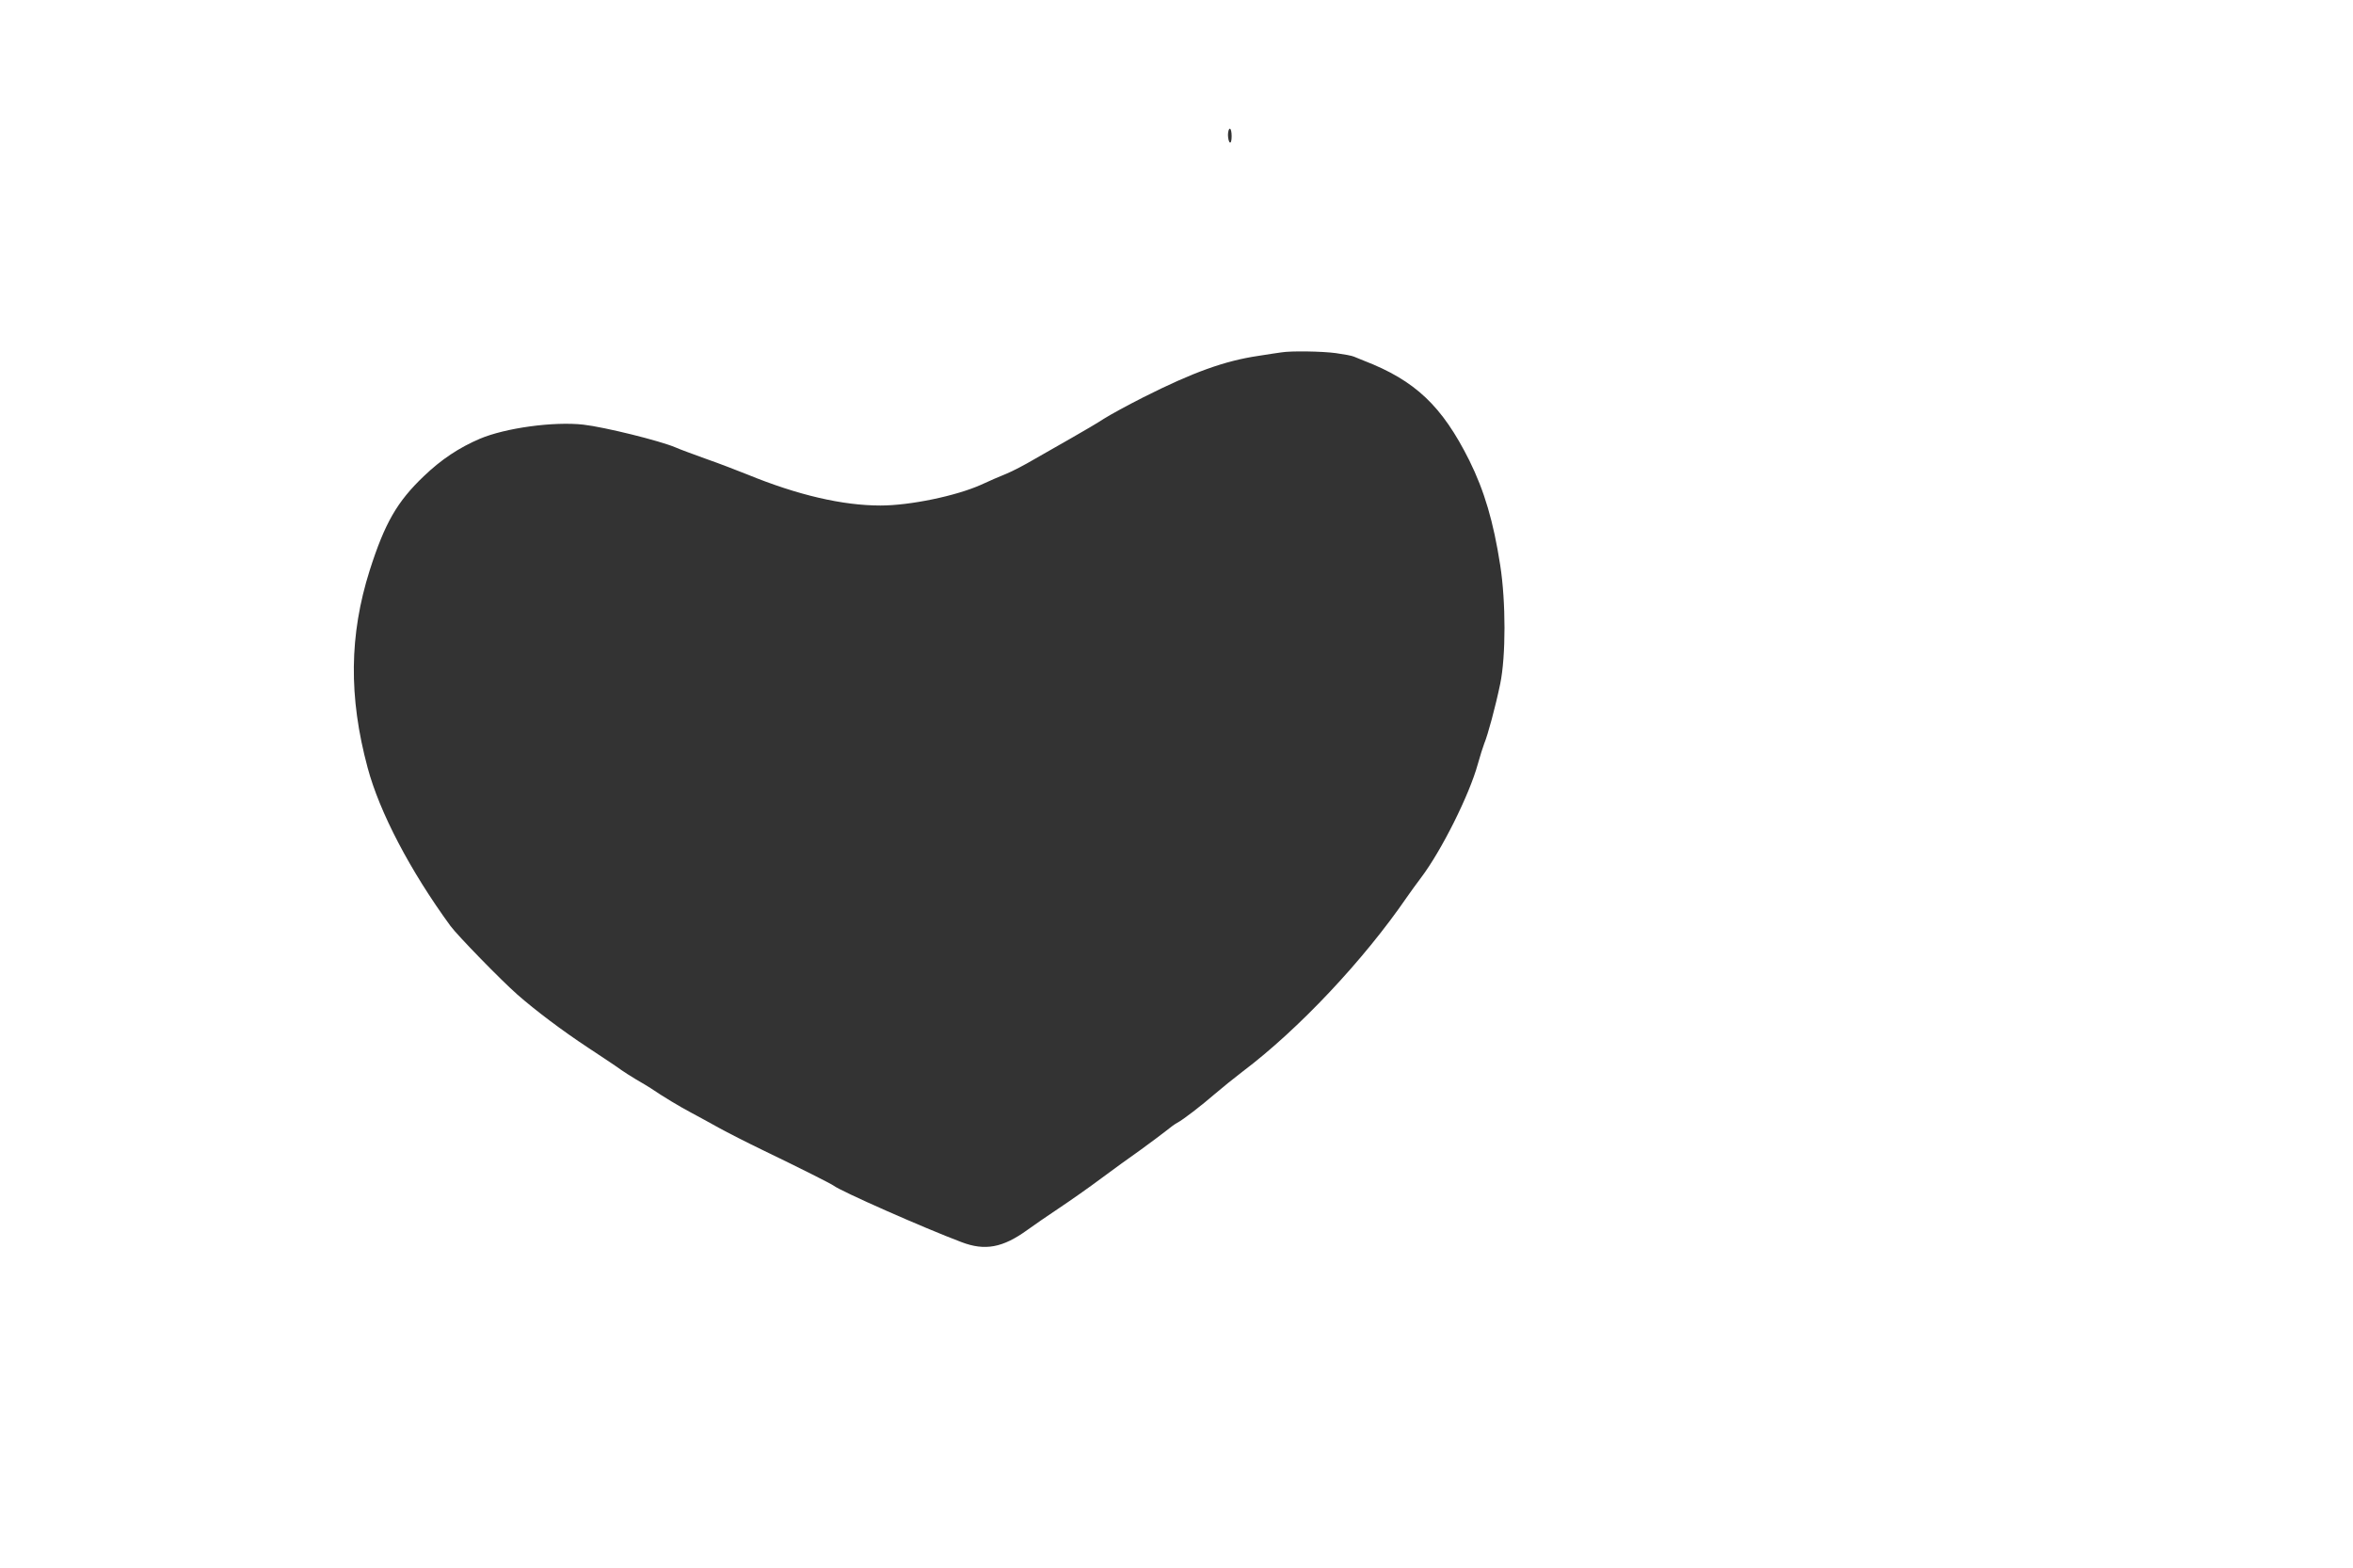 <?xml version="1.0" standalone="no"?>
<!DOCTYPE svg PUBLIC "-//W3C//DTD SVG 20010904//EN"
 "http://www.w3.org/TR/2001/REC-SVG-20010904/DTD/svg10.dtd">
<svg version="1.0" xmlns="http://www.w3.org/2000/svg"
 width="1280pt" height="853pt" viewBox="0 0 1280 853"
 preserveAspectRatio="xMidYMid meet">
<rect x="0" y="0" width="1280" height="853" fill="#333333" stroke="none"/>
<g transform="translate(0,853) scale(0.1,-0.1)"
fill="#ffffff" stroke="none">
<path d="M0 4265 l0 -4265 6400 0 6400 0 0 4265 0 4265 -6400 0 -6400 0 0
-4265z m6700 3524 c0 -24 -4 -38 -10 -34 -5 3 -10 22 -10 41 0 19 5 34 10 34
6 0 10 -18 10 -41z m567 -1180 c43 -6 87 -14 98 -19 11 -5 35 -14 54 -22 280
-108 426 -247 574 -543 82 -166 131 -332 168 -570 31 -199 31 -495 0 -645 -26
-125 -67 -277 -87 -325 -7 -18 -23 -69 -35 -112 -46 -167 -197 -470 -309 -618
-21 -27 -55 -75 -77 -106 -234 -341 -588 -718 -893 -948 -47 -36 -114 -90
-150 -121 -75 -65 -175 -142 -206 -158 -12 -6 -39 -26 -61 -44 -22 -18 -85
-64 -138 -103 -54 -38 -151 -108 -214 -155 -64 -48 -168 -121 -231 -163 -63
-42 -140 -95 -170 -117 -135 -98 -232 -116 -360 -67 -202 76 -657 277 -695
307 -13 10 -190 99 -385 193 -85 41 -193 96 -240 122 -47 26 -114 63 -150 82
-59 31 -154 88 -220 133 -14 9 -50 31 -80 48 -30 18 -66 41 -80 51 -14 11 -95
65 -180 121 -144 95 -288 204 -385 289 -94 83 -325 321 -364 373 -221 303
-386 619 -451 861 -104 386 -100 723 11 1074 82 257 149 374 295 513 96 92
192 155 304 203 139 59 402 95 563 77 115 -13 418 -88 502 -124 22 -10 96 -37
165 -62 69 -24 170 -63 225 -85 276 -113 519 -169 725 -169 160 0 411 52 547
113 43 20 105 47 138 60 34 14 101 49 150 78 50 29 142 81 205 117 63 36 142
82 175 104 33 21 130 74 215 117 270 136 442 198 625 225 55 9 111 17 125 19
54 9 223 6 297 -4z"/>
</g>
</svg>
